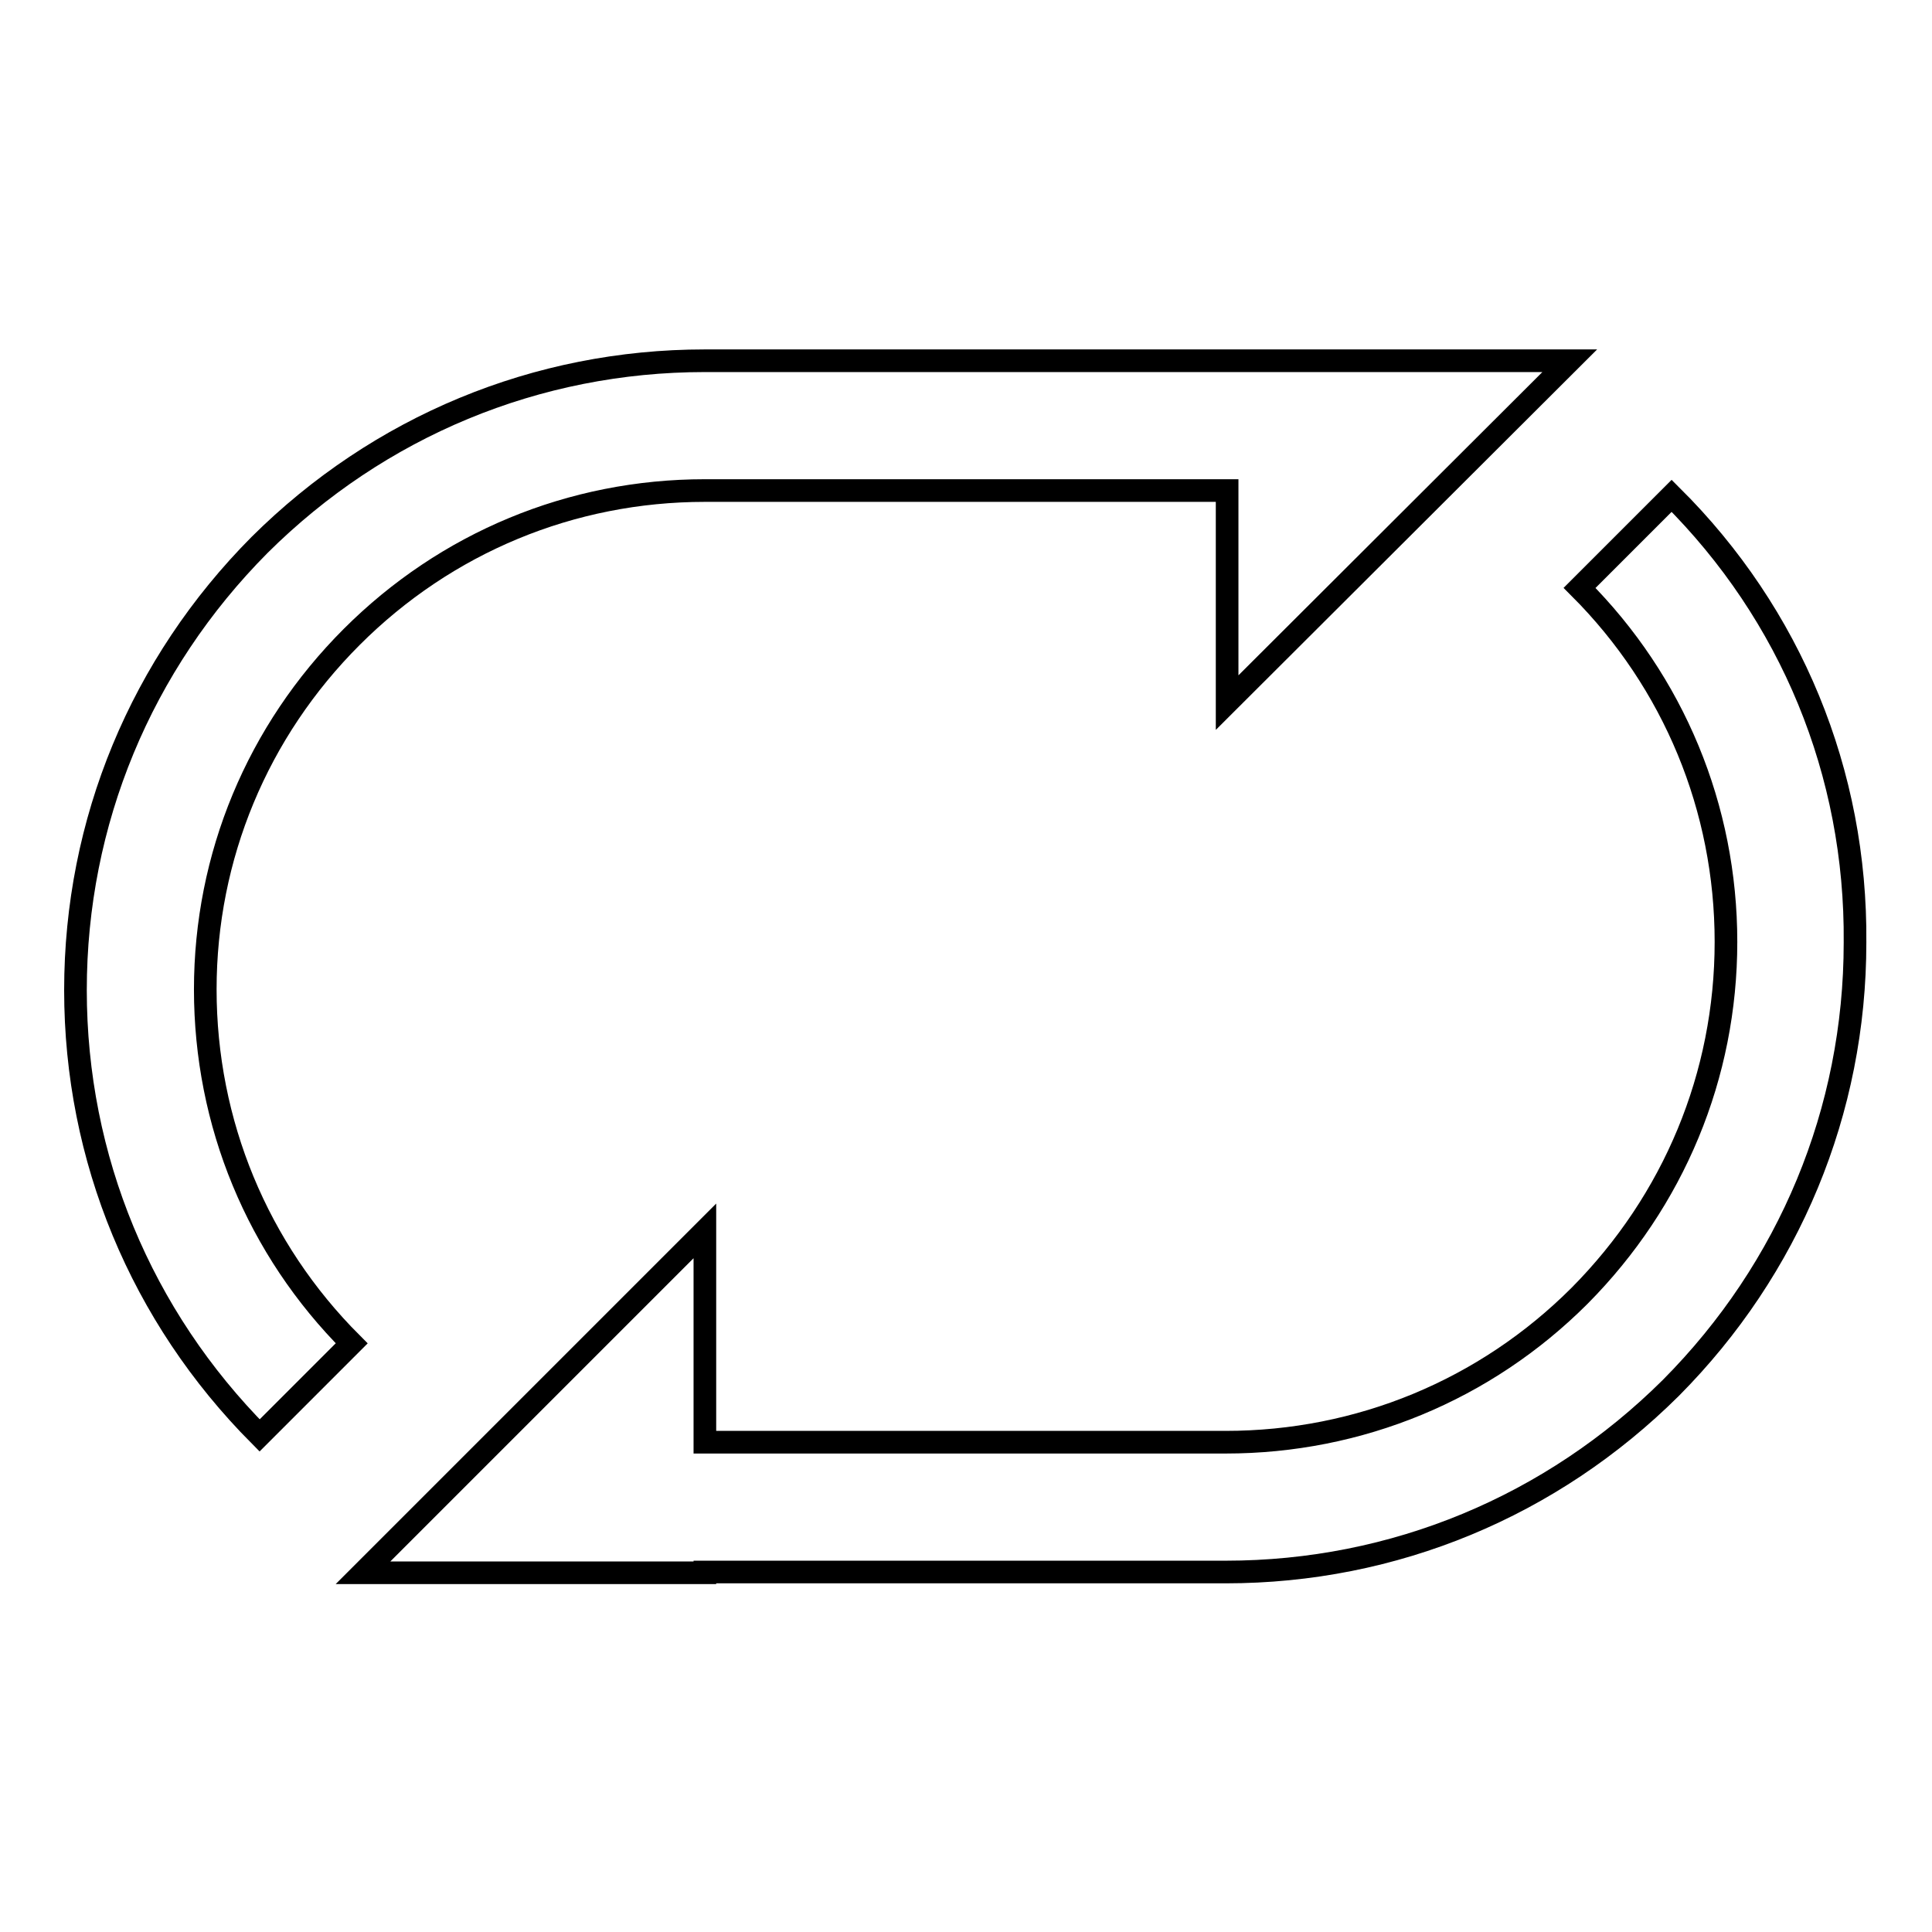 <?xml version="1.0" encoding="utf-8"?>
<!-- Svg Vector Icons : http://www.onlinewebfonts.com/icon -->
<!DOCTYPE svg PUBLIC "-//W3C//DTD SVG 1.1//EN" "http://www.w3.org/Graphics/SVG/1.1/DTD/svg11.dtd">
<svg version="1.1" xmlns="http://www.w3.org/2000/svg" xmlns:xlink="http://www.w3.org/1999/xlink" x="0px" y="0px" viewBox="0 0 256 256" enable-background="new 0 0 256 256" xml:space="preserve">
<g><g><path stroke-width="3" fill-opacity="0" stroke="#000000"  d="M221.5,65.7l-12.2,12.2c12.5,12.5,19.4,29.2,19.4,46.9s-6.9,34.3-19.4,46.9c-12.5,12.5-29.2,19.4-46.9,19.4h-69v-28l-45.3,45.3h45.3v-0.1h69c22.3,0,43.2-8.7,59-24.4c15.7-15.8,24.4-36.7,24.4-59C246,102.4,237.3,81.4,221.5,65.7L221.5,65.7z"/><path stroke-width="3" fill-opacity="0" stroke="#000000"  d="M46.6,84.4C59.1,71.9,75.7,65,93.4,65h69.2v28.1L208,47.8H93.4c-22.3,0-43.2,8.7-59,24.4C18.7,88,10,108.9,10,131.2c0,22.3,8.7,43.2,24.4,59l12.2-12.2c-12.5-12.5-19.4-29.2-19.4-46.9C27.2,113.5,34.1,96.9,46.6,84.4L46.6,84.4z"/></g></g>
</svg>